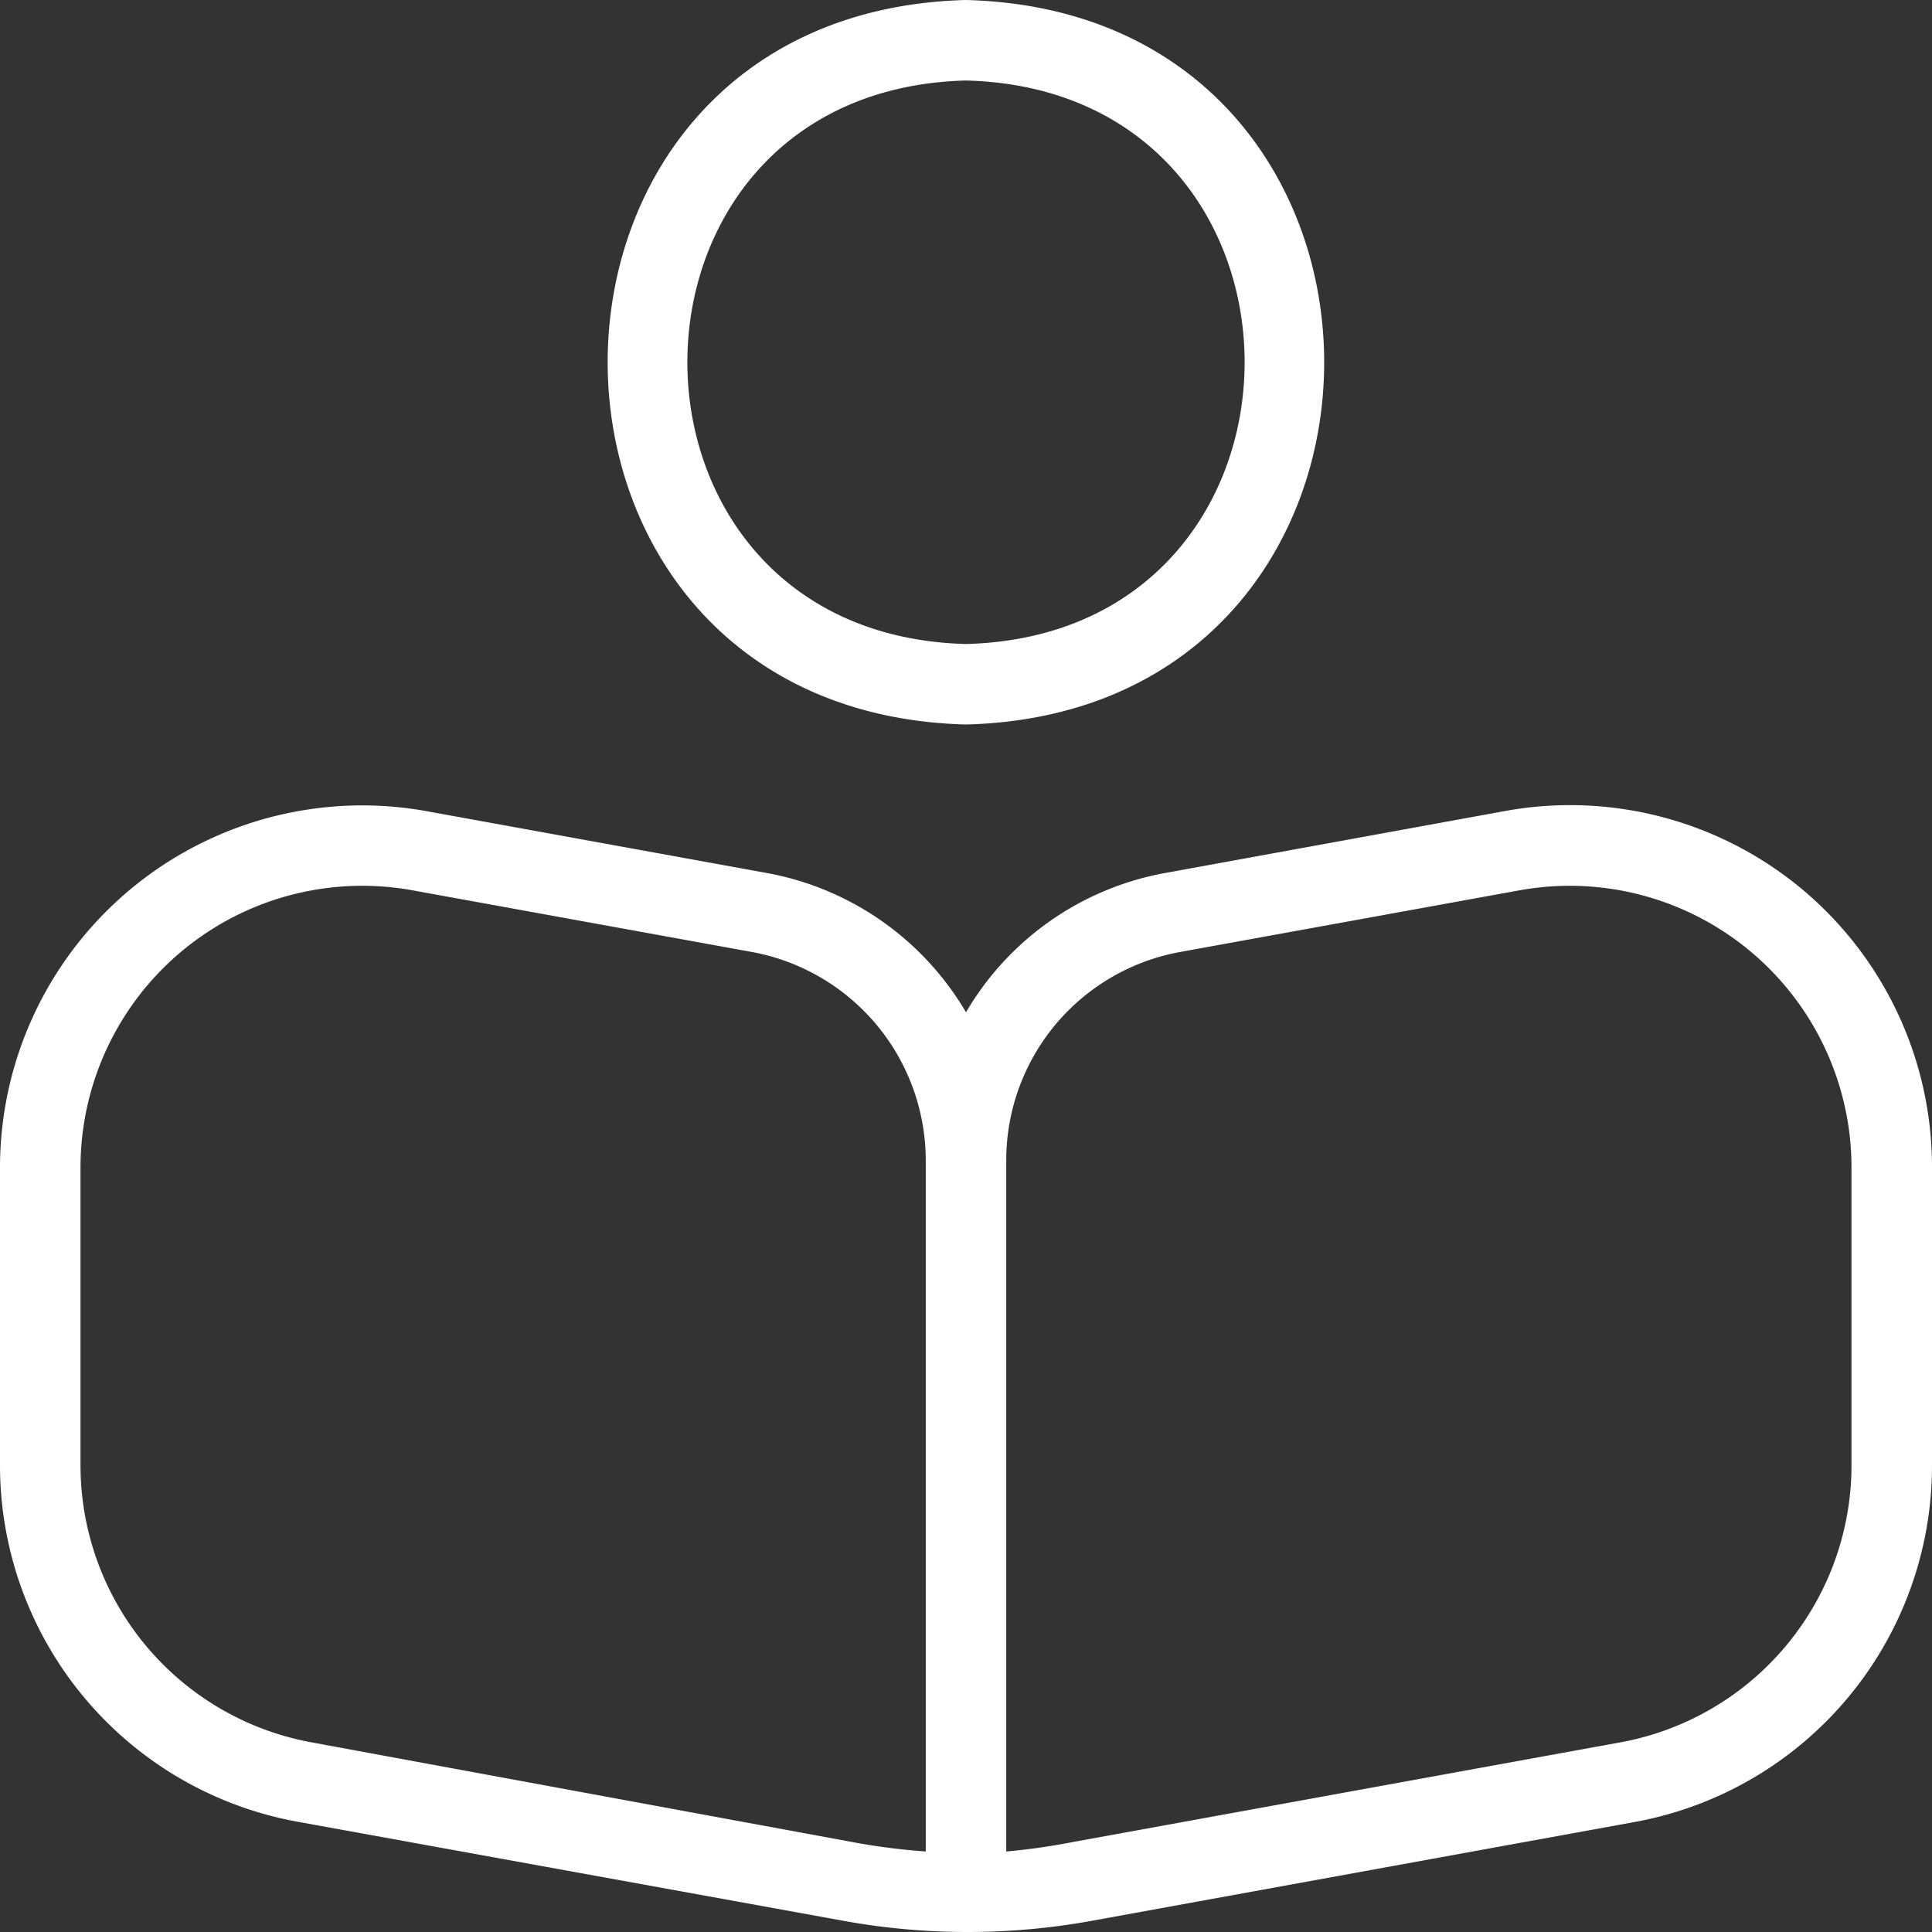 <svg xmlns="http://www.w3.org/2000/svg" viewBox="0 0 48 48"><rect x="0" y="0" width="48" height="48" fill="#333333" stroke="none"/><path d="M24 18C35.87 17.69 35.86.31 24 0c-11.87.31-11.87 17.69 0 18Zm0-16c9.23.24 9.23 13.76 0 14-9.23-.24-9.23-13.76 0-14Zm20.77 20.09a9 9 0 0 0-7.38-1.94L29 21.68a7.23 7.23 0 0 0-5 3.47 7.25 7.25 0 0 0-5-3.47l-8.42-1.53A9 9 0 0 0 0 29v7.4a9 9 0 0 0 7.39 8.86L21 47.73a17.25 17.25 0 0 0 6.08 0l13.57-2.47A9 9 0 0 0 48 36.4V29a9 9 0 0 0-3.23-6.91ZM23 46a16.25 16.25 0 0 1-1.69-.21l-13.56-2.5A7 7 0 0 1 2 36.41V29a7 7 0 0 1 8.25-6.88l8.42 1.53A5.27 5.27 0 0 1 23 28.84V46Zm23-9.6a7 7 0 0 1-5.75 6.89l-13.57 2.47A16.06 16.06 0 0 1 25 46V28.83a5.26 5.26 0 0 1 4.33-5.18l8.42-1.53A7 7 0 0 1 46 29Z" style="fill:#fff" data-name="Capa 2"/></svg>
